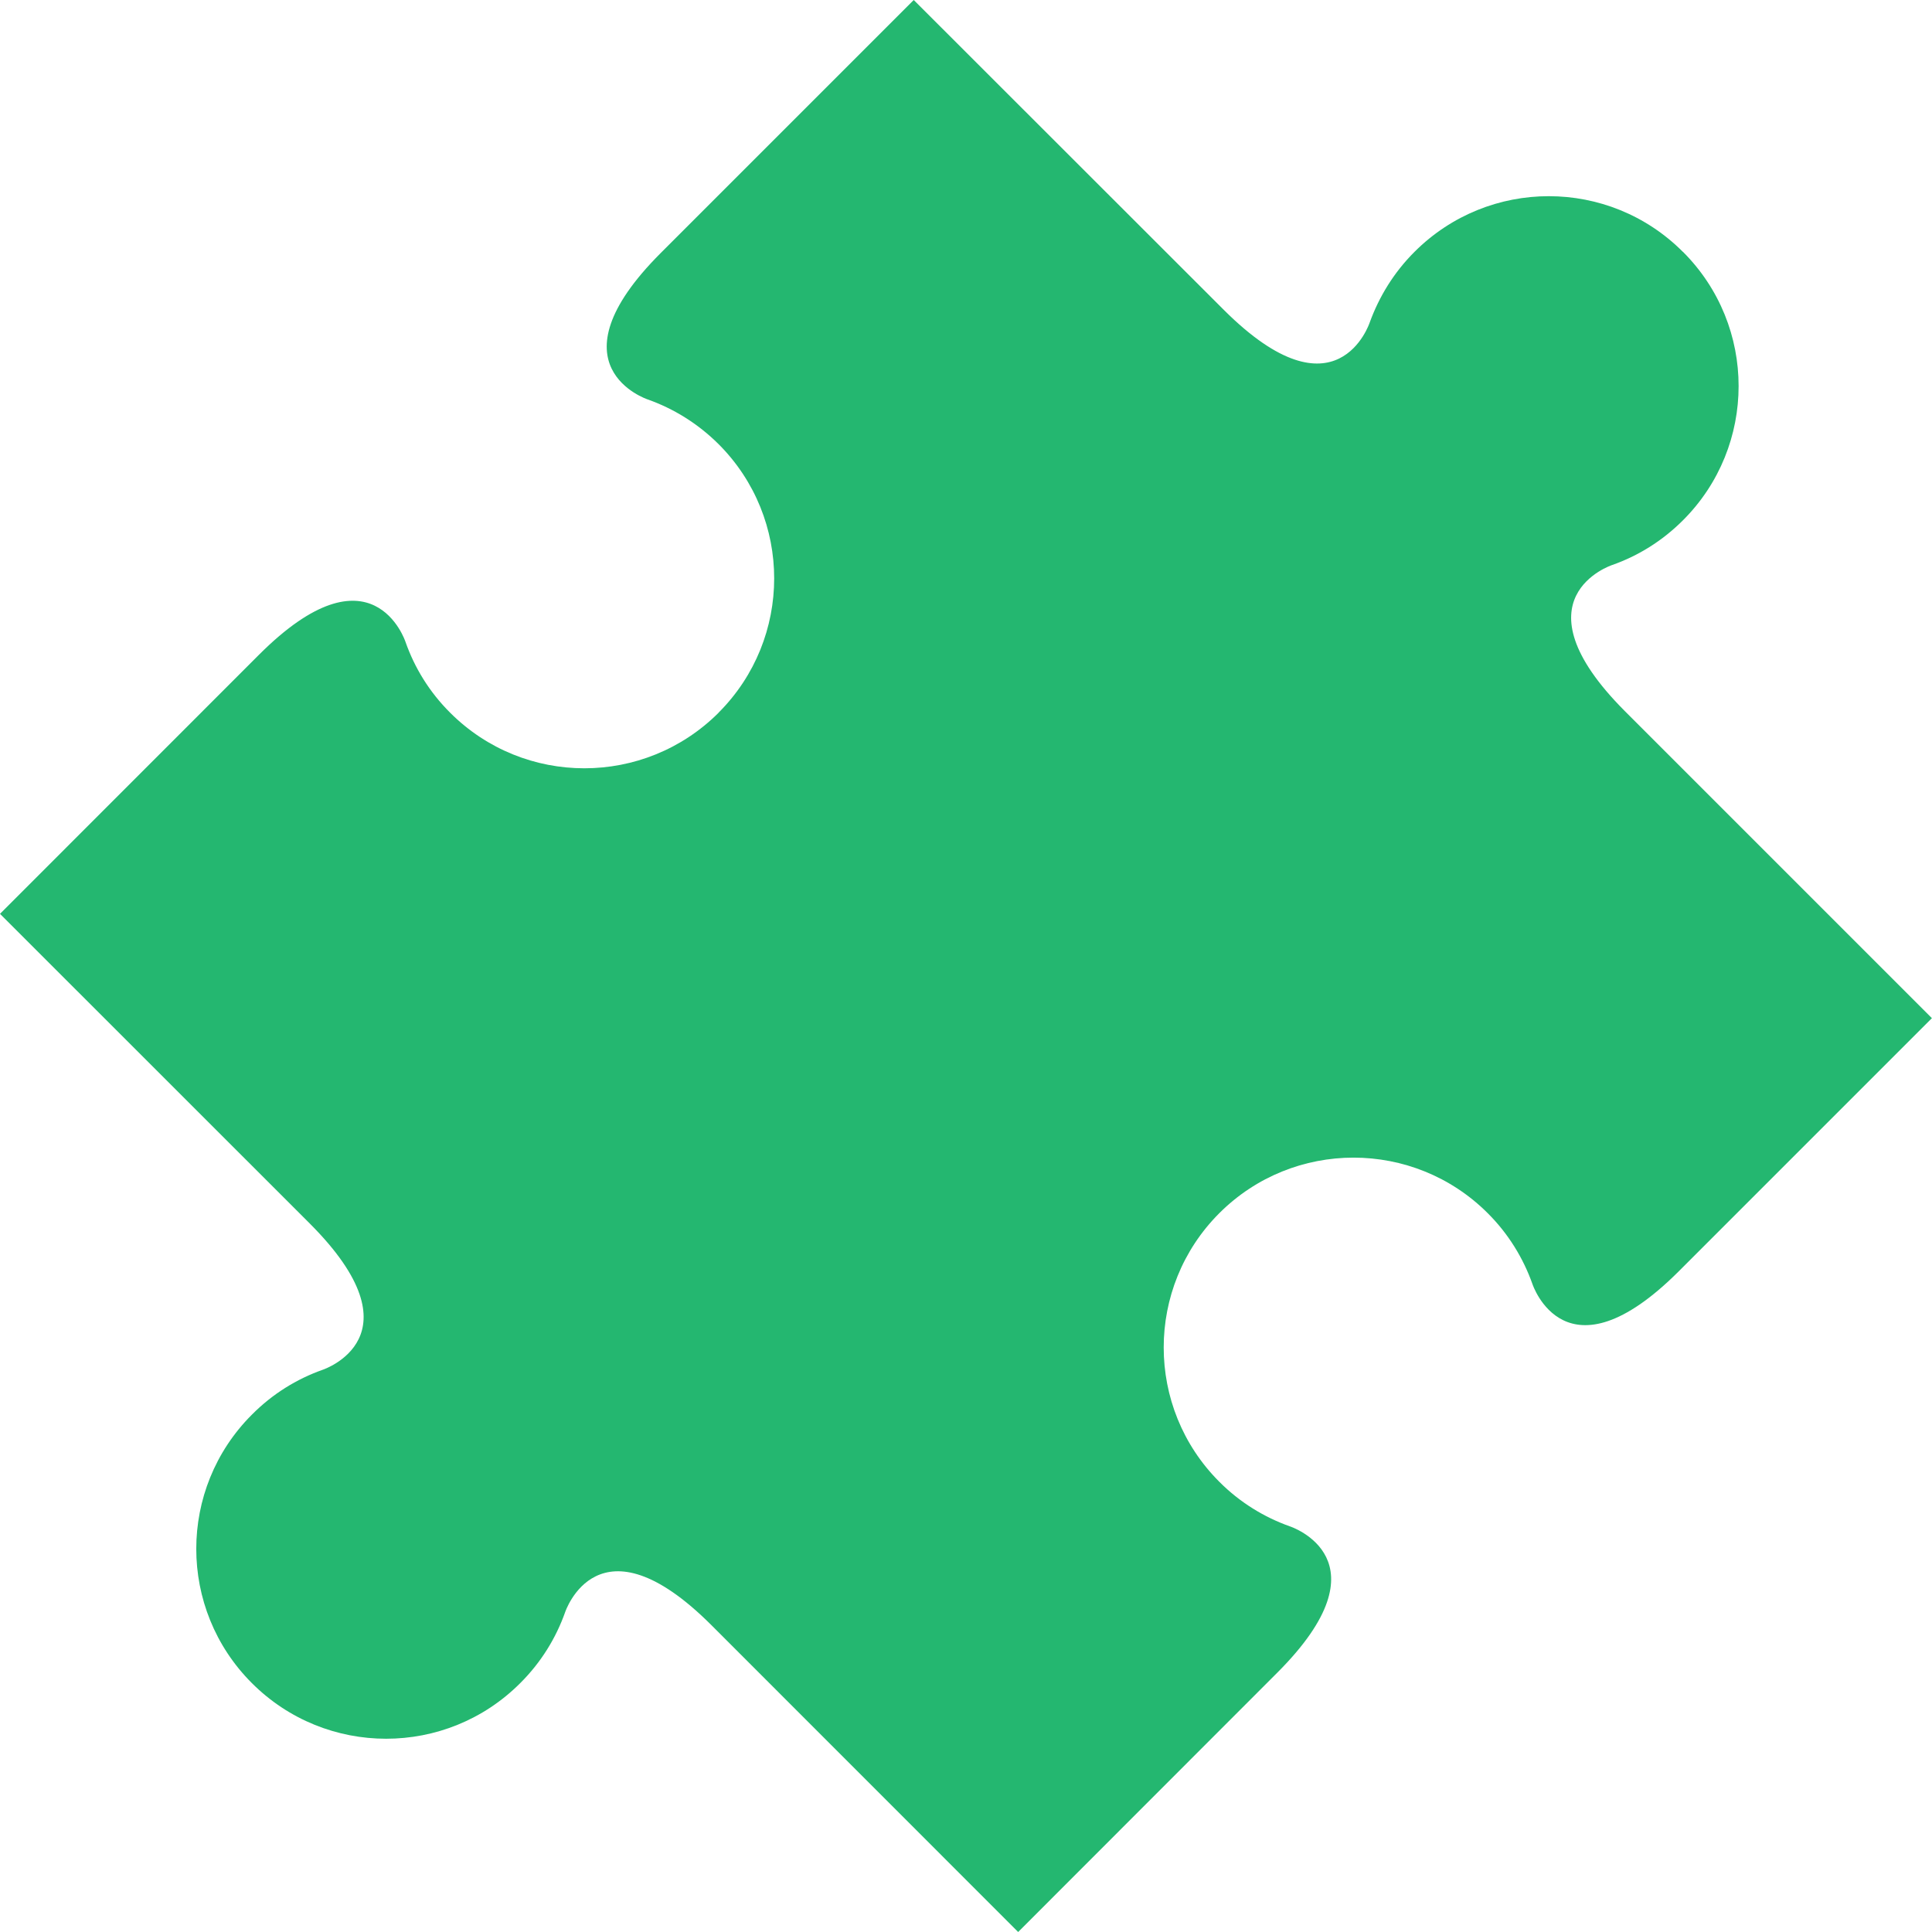 <?xml version="1.0" encoding="UTF-8"?>
<svg width="20px" height="20px" viewBox="0 0 20 20" version="1.1" xmlns="http://www.w3.org/2000/svg" xmlns:xlink="http://www.w3.org/1999/xlink">
    <title>Icons/mega_menu/resources/solution_briefs-green</title>
    <g id="Icons/mega_menu/resources/solution_briefs-green" stroke="none" stroke-width="1" fill="none" fill-rule="evenodd">
        <path d="M14.644,2.606 C14.429,2.82 14.276,3.072 14.179,3.339 C14.179,3.339 13.84,4.375 12.67,3.209 L9.459,0 L6.84,2.619 C5.666,3.793 6.705,4.135 6.705,4.135 C6.973,4.23 7.224,4.384 7.439,4.598 C8.206,5.365 8.206,6.61 7.439,7.377 L7.439,7.378 C6.671,8.145 5.427,8.145 4.66,7.378 C4.445,7.164 4.291,6.912 4.197,6.643 C4.197,6.643 3.855,5.604 2.68,6.779 L8.95283847e-13,9.46 L3.205,12.664 C4.379,13.838 3.34,14.18 3.34,14.18 C3.072,14.275 2.821,14.429 2.607,14.645 C1.84,15.412 1.84,16.656 2.607,17.423 C3.374,18.191 4.619,18.192 5.386,17.423 C5.6,17.21 5.755,16.958 5.85,16.69 C5.85,16.69 6.192,15.651 7.366,16.825 L10.54,20 L13.22,17.318 C14.395,16.144 13.356,15.802 13.356,15.802 C13.087,15.707 12.835,15.553 12.622,15.339 C11.855,14.572 11.855,13.327 12.621,12.56 L12.622,12.559 C13.389,11.792 14.634,11.792 15.401,12.559 C15.615,12.772 15.769,13.025 15.864,13.293 C15.864,13.293 16.205,14.333 17.38,13.159 L19.999,10.54 L16.819,7.36 C15.652,6.189 16.689,5.849 16.689,5.849 C16.957,5.755 17.208,5.6 17.422,5.386 C18.19,4.619 18.19,3.374 17.422,2.607 L17.421,2.607 C16.655,1.839 15.412,1.839 14.644,2.606 L14.644,2.606 Z" id="puzzle" fill="#24B770"></path>
    </g>
</svg>